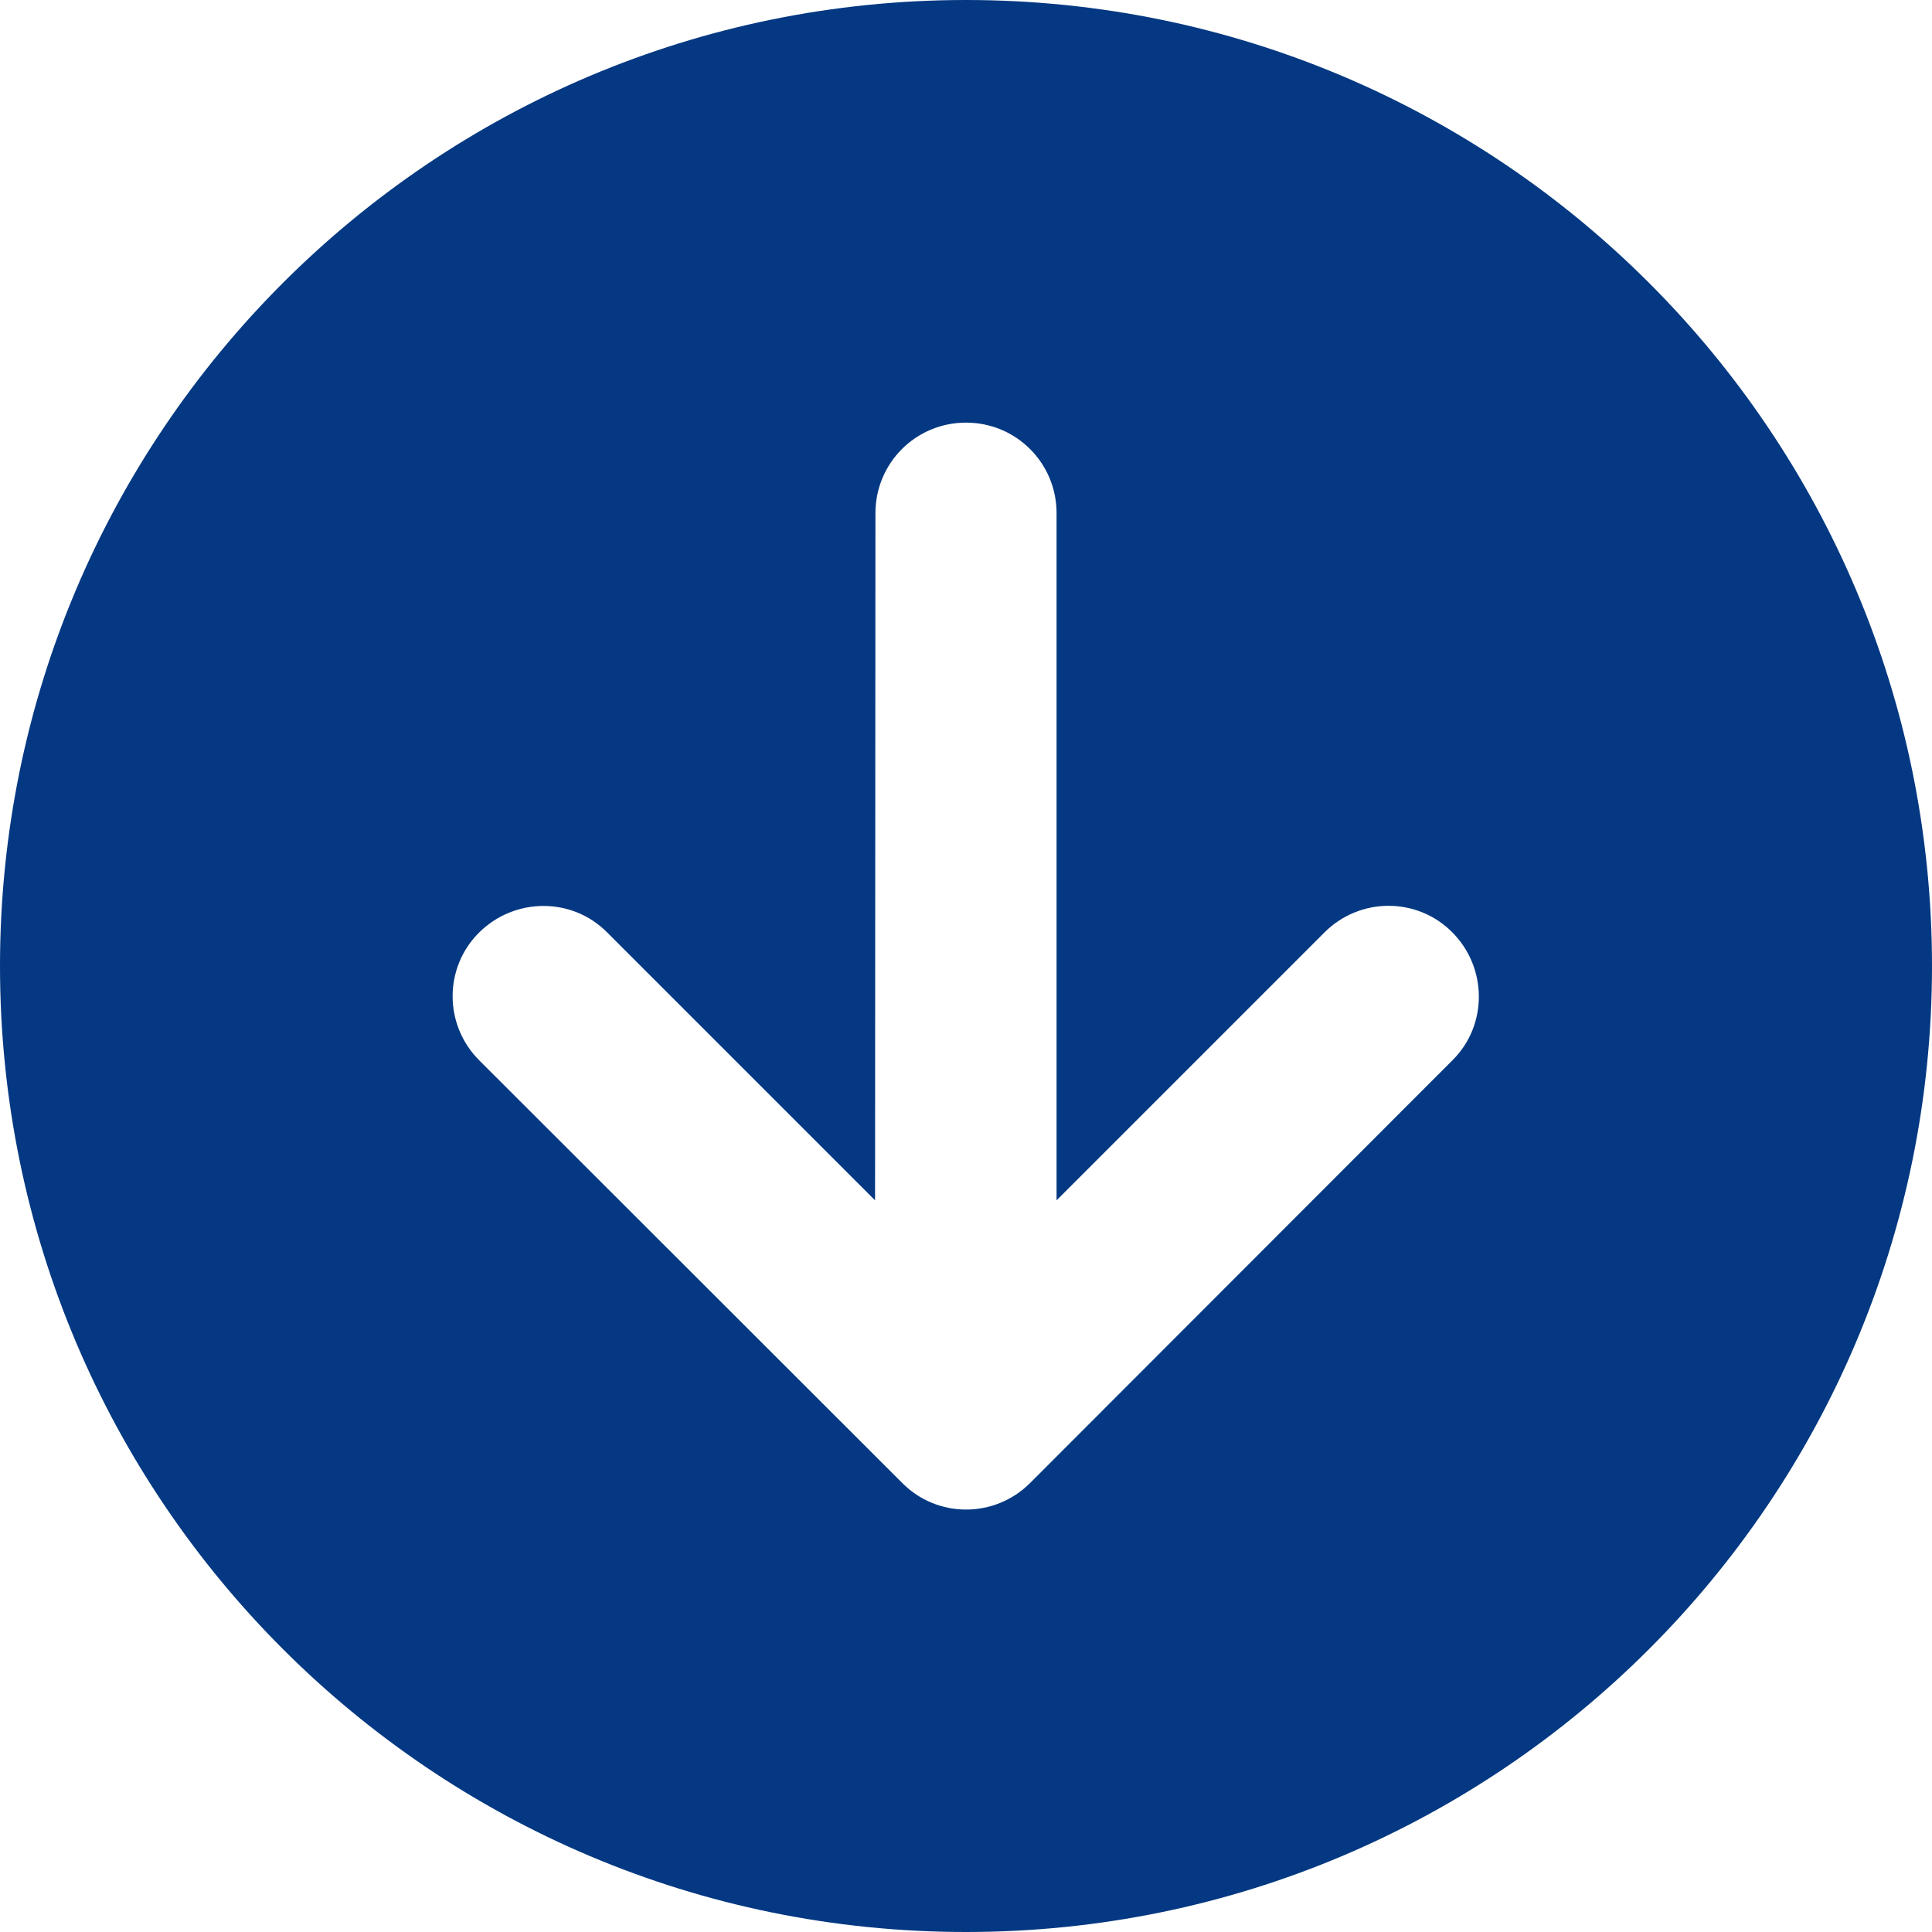 <?xml version="1.0" encoding="utf-8"?>
<svg version="1.1" id="symbol-id" xmlns="http://www.w3.org/2000/svg" xmlns:xlink="http://www.w3.org/1999/xlink" x="0px" y="0px"
	 viewBox="0 0 512 512" style="enable-background:new 0 0 512 512;" xml:space="preserve">
<style type="text/css">
	.st0{fill:#043882;}
</style>
<path class="st0" d="M256,0C114.6,0,0,114.6,0,256s114.6,256,256,256s256-114.6,256-256S397.4,0,256,0z M127,281
	c-9.4-9.4-9.4-24.6,0-33.9s24.6-9.4,33.9,0l71,71L232,136c0-13.3,10.7-24,24-24c13.3,0,24,10.7,24,24v182.1l71-71
	c9.4-9.4,24.6-9.4,33.9,0s9.4,24.6,0,33.9L273,393c-9.4,9.4-24.6,9.4-33.9,0L127,281z"/>
</svg>
